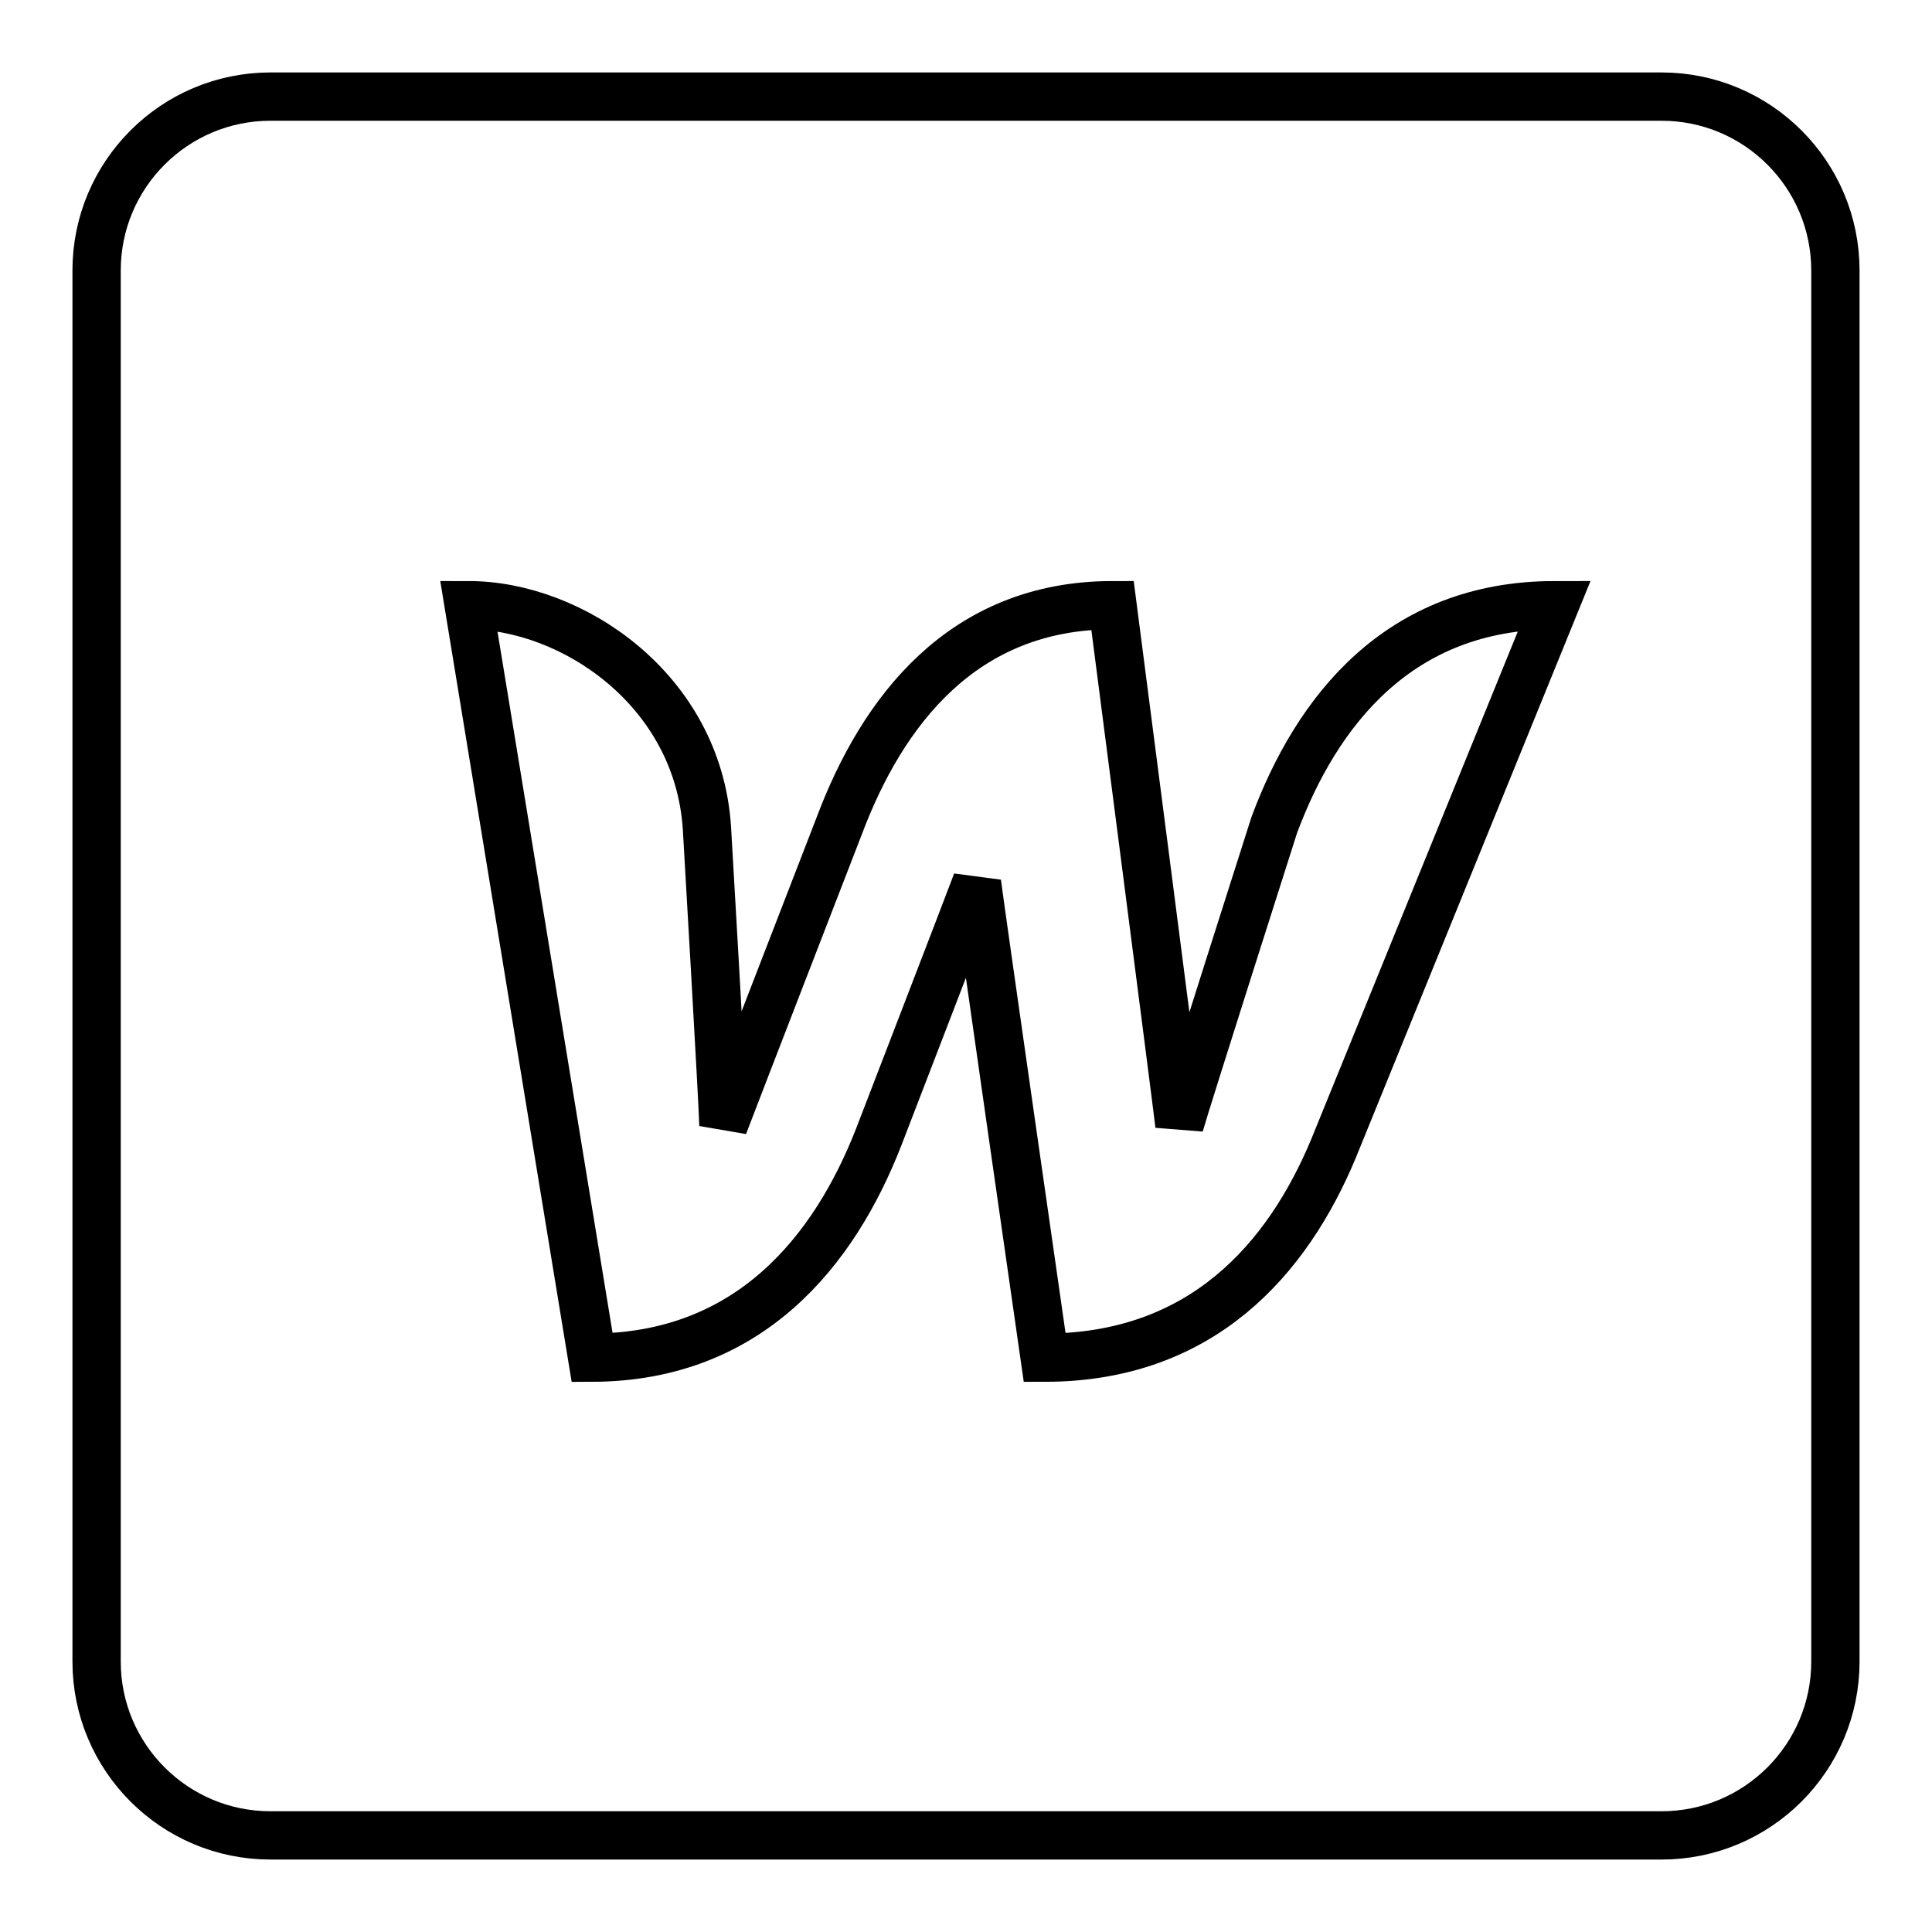 <svg fill="none" height="40" viewBox="0 0 40 40" width="40" xmlns="http://www.w3.org/2000/svg"><g stroke="#000"><path d="m34.4 2c1.988 0 3.6 1.612 3.6 3.6v28.8c0 1.988-1.612 3.6-3.6 3.6h-28.8c-1.988 0-3.6-1.612-3.6-3.6v-28.8c0-1.988 1.612-3.6 3.6-3.6z"/><path d="m26.381 17.084s-1.827 5.724-1.962 6.21c-.054-.477-1.386-10.764-1.386-10.764-3.114 0-4.77 2.214-5.652 4.554 0 0-2.223 5.742-2.403 6.219-.009-.45-.342-6.165-.342-6.165-.189-2.871-2.808-4.608-4.932-4.608l2.556 15.579c3.258-.009 5.013-2.214 5.931-4.563 0 0 1.953-5.067 2.034-5.292.018.216 1.404 9.855 1.404 9.855 3.267 0 5.031-2.061 5.976-4.32l4.581-11.259c-3.231 0-4.932 2.205-5.805 4.554z"/></g></svg>